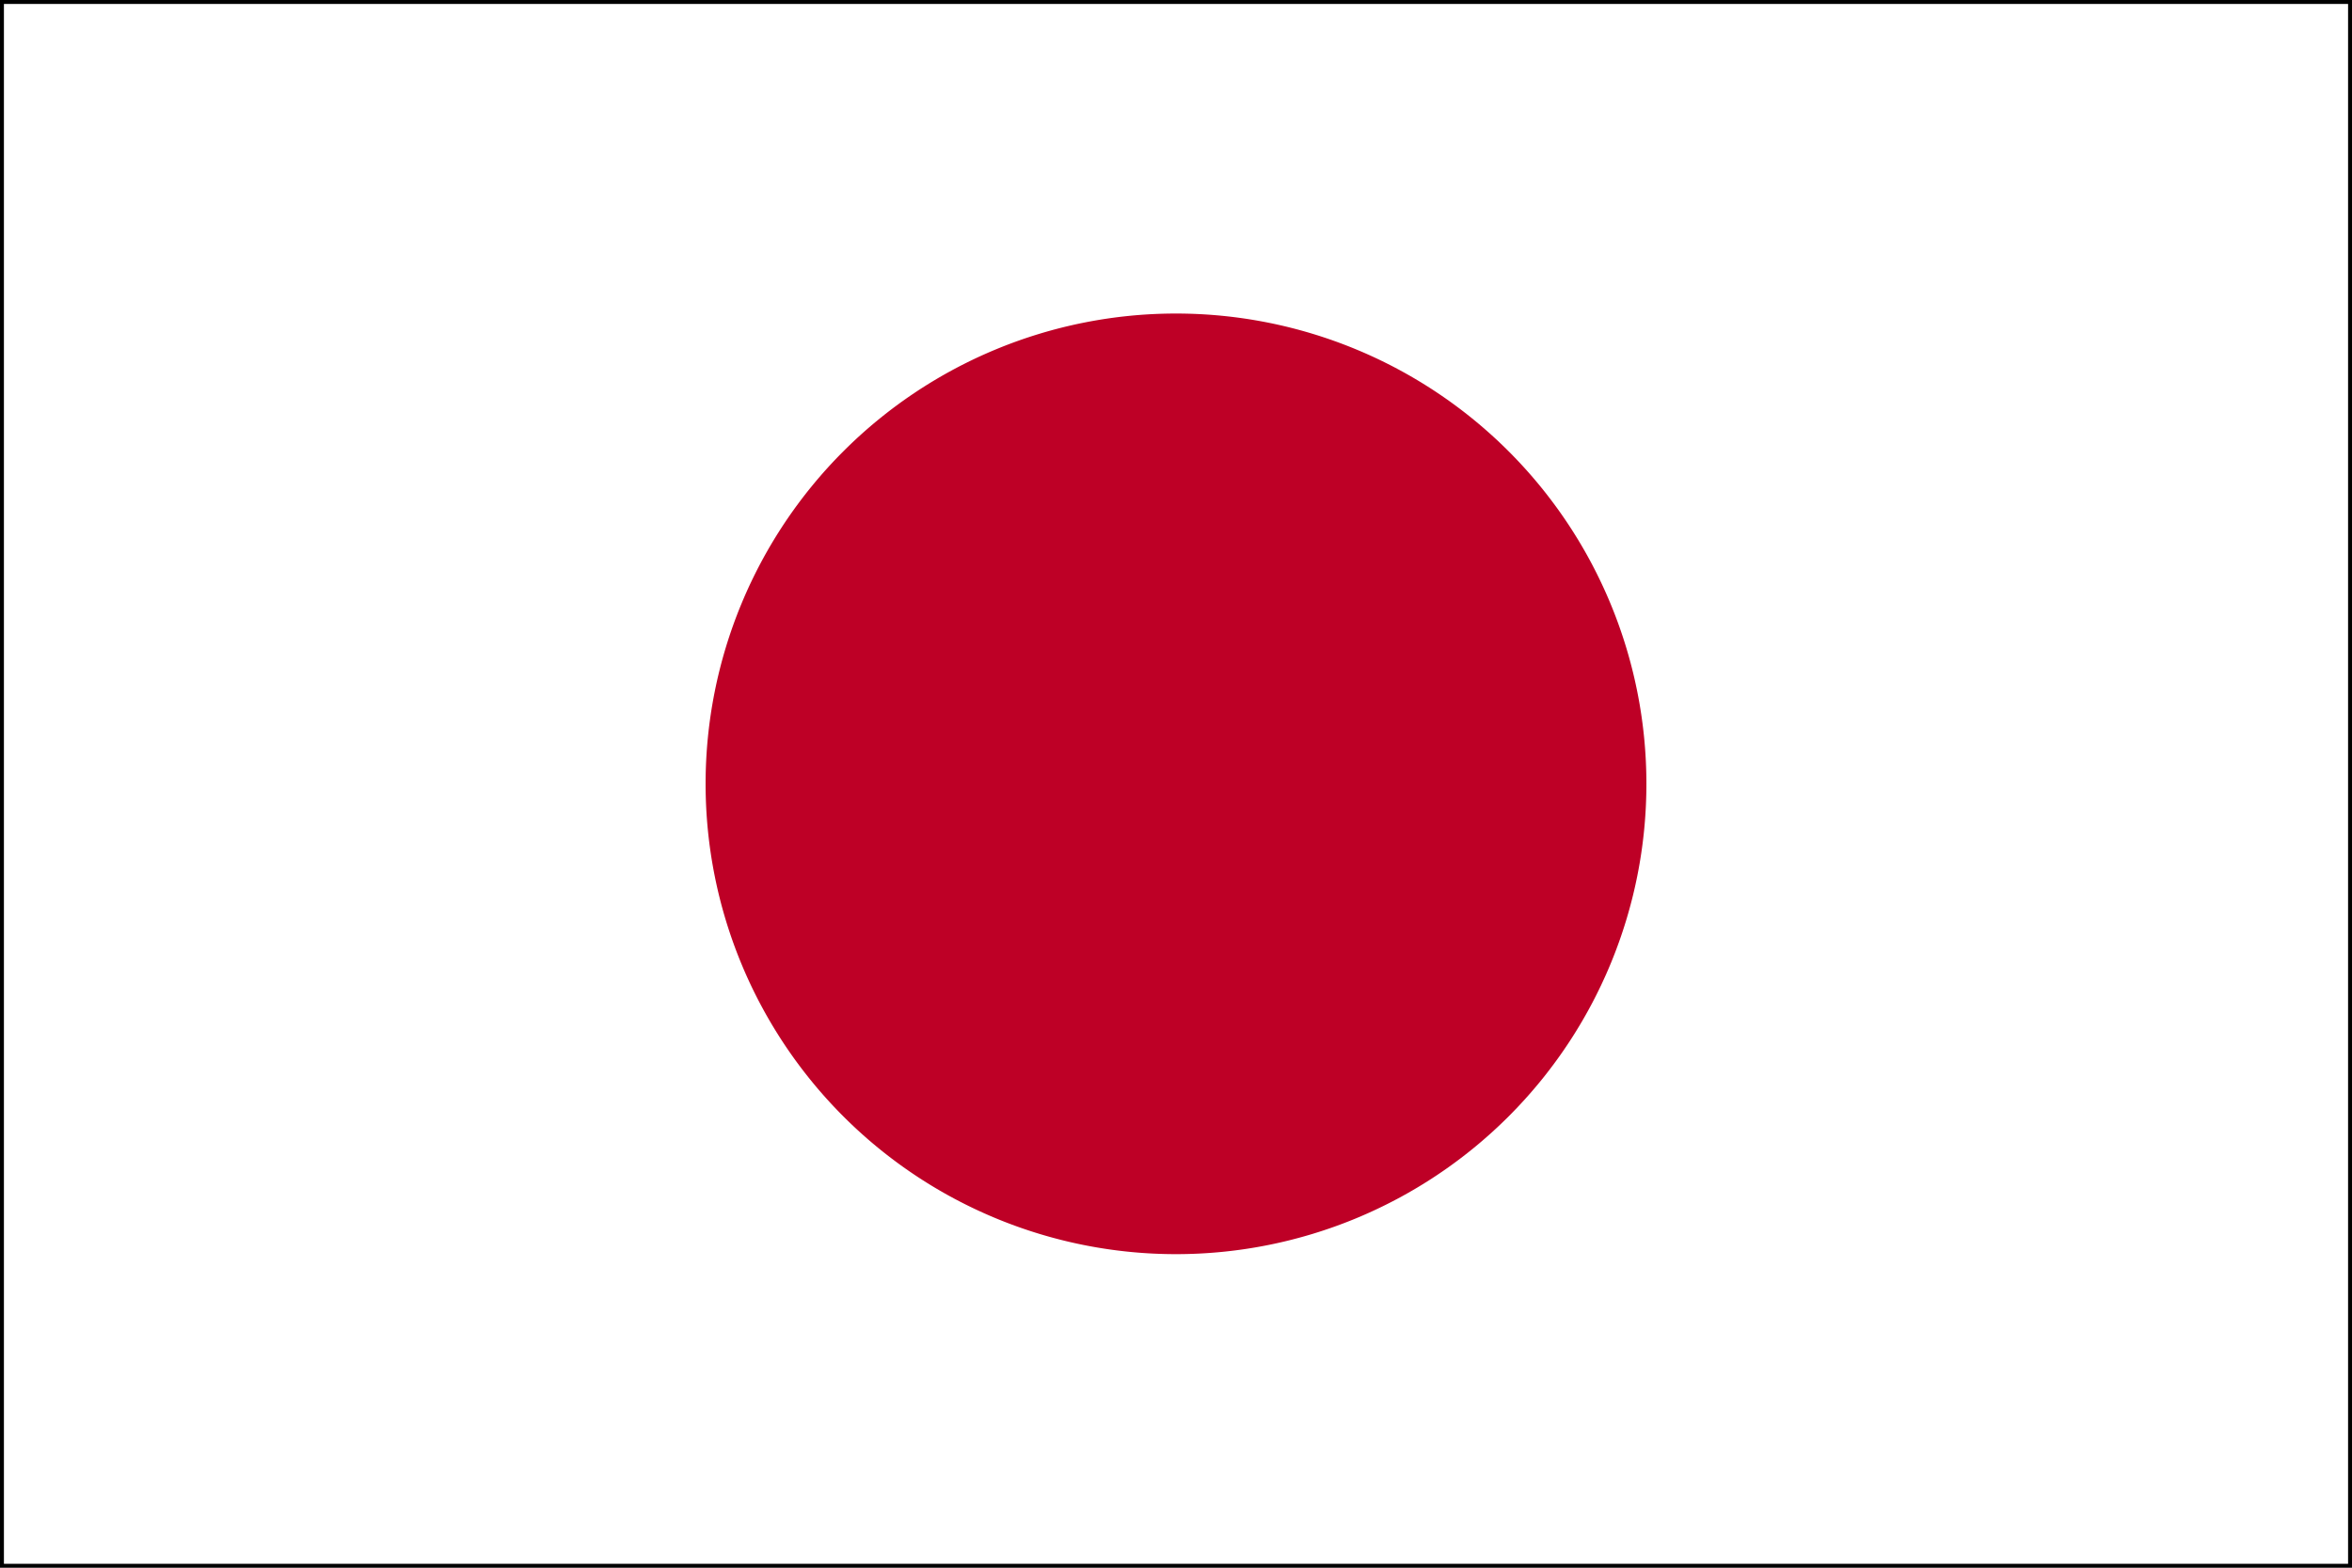<?xml version="1.0" encoding="UTF-8" standalone="no"?>
<!-- Created with Inkscape (http://www.inkscape.org/) -->
<svg
   xmlns:dc="http://purl.org/dc/elements/1.1/"
   xmlns:cc="http://web.resource.org/cc/"
   xmlns:rdf="http://www.w3.org/1999/02/22-rdf-syntax-ns#"
   xmlns:svg="http://www.w3.org/2000/svg"
   xmlns="http://www.w3.org/2000/svg"
   xmlns:sodipodi="http://sodipodi.sourceforge.net/DTD/sodipodi-0.dtd"
   xmlns:inkscape="http://www.inkscape.org/namespaces/inkscape"
   width="300"
   height="200"
   id="svg3132"
   sodipodi:version="0.32"
   inkscape:version="0.45.1"
   version="1.0"
   sodipodi:docbase="/media/DISK_IMG/langs/Type name of new folder/image"
   sodipodi:docname="flag_japan.svg"
   inkscape:output_extension="org.inkscape.output.svg.inkscape">
  <rect width="100%" height="100%" fill="#333333" stroke="none"/>
  <defs
     id="defs3134" />
  <sodipodi:namedview
     id="base"
     pagecolor="#ffffff"
     bordercolor="#666666"
     borderopacity="1.0"
     gridtolerance="10000"
     guidetolerance="10"
     objecttolerance="10"
     inkscape:pageopacity="0.0"
     inkscape:pageshadow="2"
     inkscape:zoom="3"
     inkscape:cx="159.80676"
     inkscape:cy="98.911223"
     inkscape:document-units="px"
     inkscape:current-layer="layer2"
     width="300px"
     height="200px"
     showborder="false"
     inkscape:showpageshadow="false"
     showgrid="false"
     gridspacingx="10px"
     gridspacingy="20px"
     inkscape:window-width="1219"
     inkscape:window-height="823"
     inkscape:window-x="11"
     inkscape:window-y="73" />
  <g
     inkscape:label="bg_border"
     inkscape:groupmode="layer"
     id="layer1">
    <rect
       style="fill:#ffffff;fill-opacity:1;stroke:#000000;stroke-opacity:1"
       id="rect3140"
       width="300"
       height="200"
       x="0"
       y="-1.9128796e-14" />
  </g>
  <g
     inkscape:groupmode="layer"
     id="layer2"
     inkscape:label="sun">
    <path
       sodipodi:type="arc"
       style="fill:#be0026;fill-opacity:1;stroke:none;stroke-opacity:1"
       id="path4112"
       sodipodi:cx="150"
       sodipodi:cy="100"
       sodipodi:rx="60"
       sodipodi:ry="60"
       d="M 210 100 A 60 60 0 1 1  90,100 A 60 60 0 1 1  210 100 z" />
  </g>
</svg>
